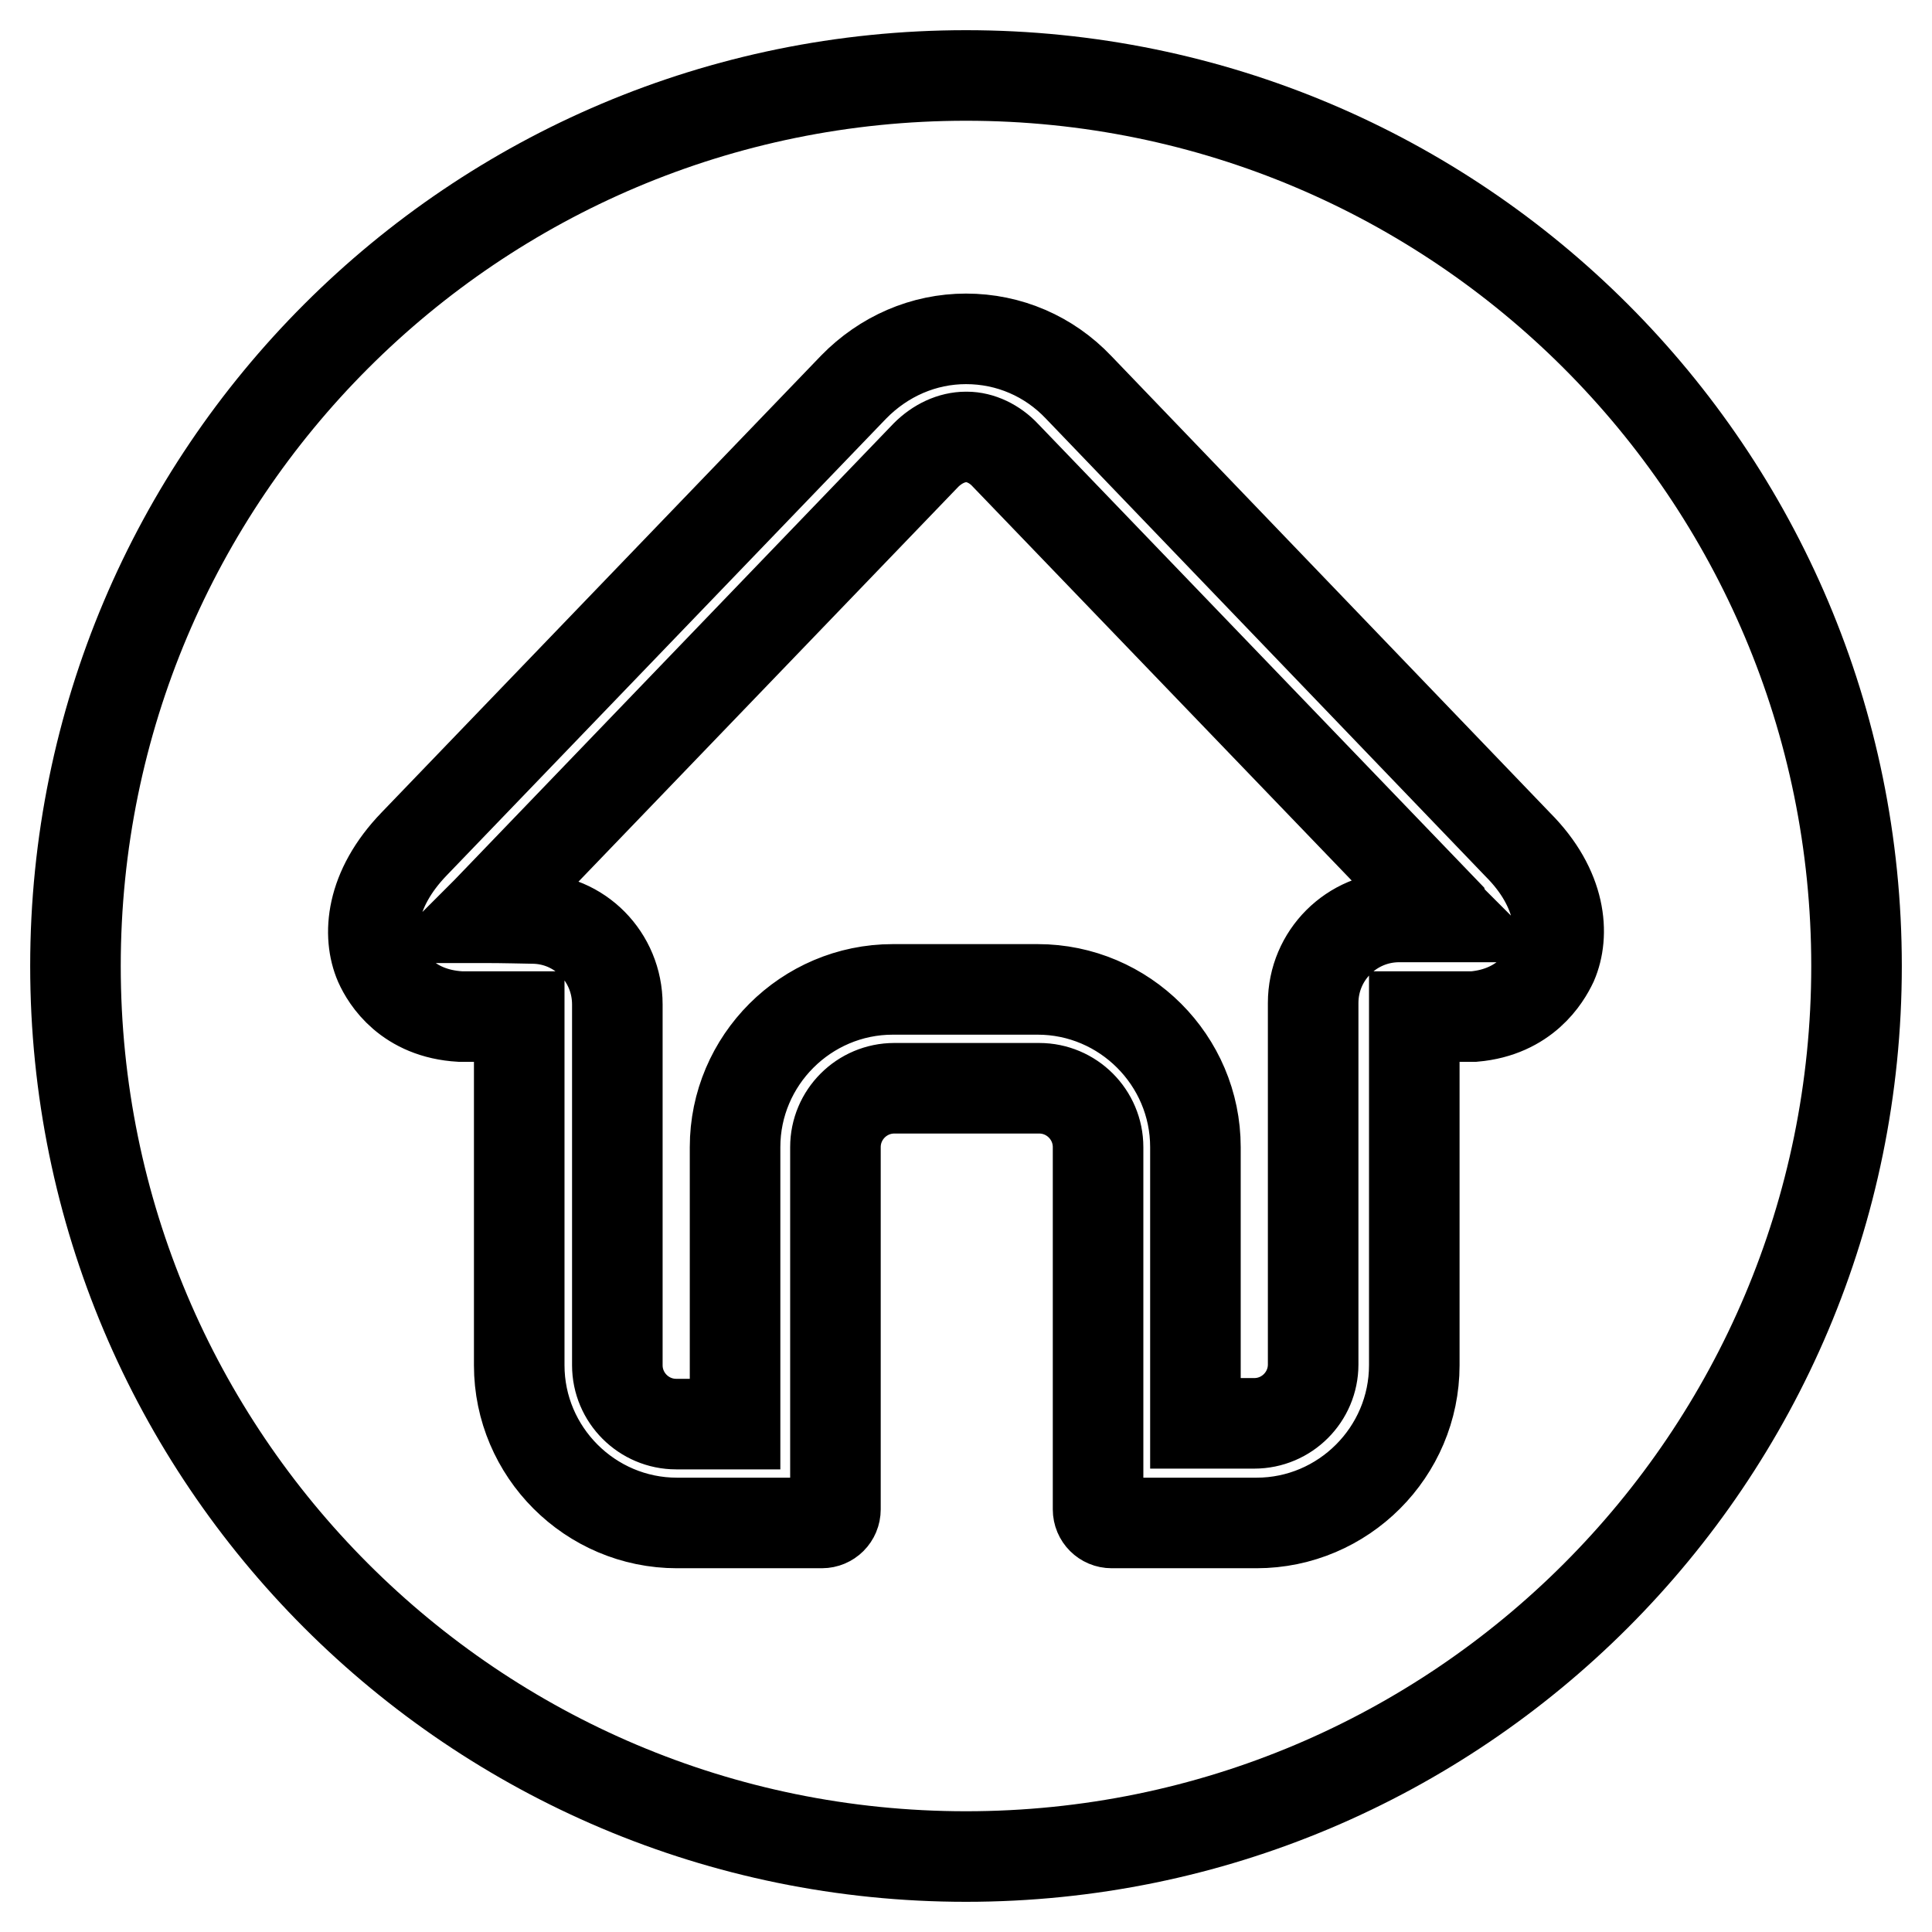 <?xml version="1.0" encoding="utf-8"?>
<!-- Svg Vector Icons : http://www.onlinewebfonts.com/icon -->
<!DOCTYPE svg PUBLIC "-//W3C//DTD SVG 1.1//EN" "http://www.w3.org/Graphics/SVG/1.1/DTD/svg11.dtd">
<svg version="1.1" xmlns="http://www.w3.org/2000/svg" xmlns:xlink="http://www.w3.org/1999/xlink" x="0px" y="0px" viewBox="0 0 256 256" enable-background="new 0 0 256 256" xml:space="preserve">
<g> <path stroke-width="12" fill-opacity="0" stroke="#000000"  d="M128,10C62.8,10,10,62.8,10,128s52.8,118,118,118s118-52.8,118-118S193.2,10,128,10L128,10z M205.7,127.6 C205.7,127.6,205.7,127.6,205.7,127.6c-0.9,1.9-3.6,6.5-10.4,7.1c0,0-0.1,0-0.1,0h-7.8v46.2c0,11.5-9.4,20.9-20.9,20.9h-19.2 c-1,0-1.8-0.8-1.8-1.8V152c0-4.3-3.5-7.8-7.8-7.8h-19.2c-4.3,0-7.8,3.5-7.8,7.8V200c0,1-0.8,1.8-1.8,1.8H89.7 c-11.5,0-20.9-9.4-20.9-20.9v-38.3c0,0,0-0.1,0-0.1l0-7.8h-7.4c-0.1,0-0.3,0-0.4,0c-7-0.4-9.8-5-10.7-7c-1.6-3.7-1.3-9.8,4.6-15.9 l58.2-60.5c4-4.1,9.3-6.4,14.9-6.4c5.7,0,11,2.3,14.9,6.4l58.2,60.6C207,117.8,207.3,123.9,205.7,127.6L205.7,127.6z M191.4,120.8 l-58.2-60.5c-1.4-1.5-3.3-2.4-5.1-2.4c0,0-0.1,0-0.1,0c-1.9,0-3.8,0.9-5.3,2.4l-58.2,60.5l-0.5,0.5c-0.1,0.1-0.2,0.2-0.3,0.3 c2.5,0,6.6,0.1,6.8,0.1c6.3,0,11.3,5.1,11.3,11.4v47.8c0,4.3,3.5,7.8,7.8,7.8h7.8V152c0-11.5,9.4-20.9,20.9-20.9h19.2 c11.5,0,20.9,9.4,20.9,20.9v36.6h7.8c4.3,0,7.8-3.5,7.8-7.8v-47.9c0-6.3,5.1-11.4,11.4-11.4h6.5c-0.1-0.1-0.3-0.3-0.4-0.4 L191.4,120.8L191.4,120.8z"/></g>
</svg>